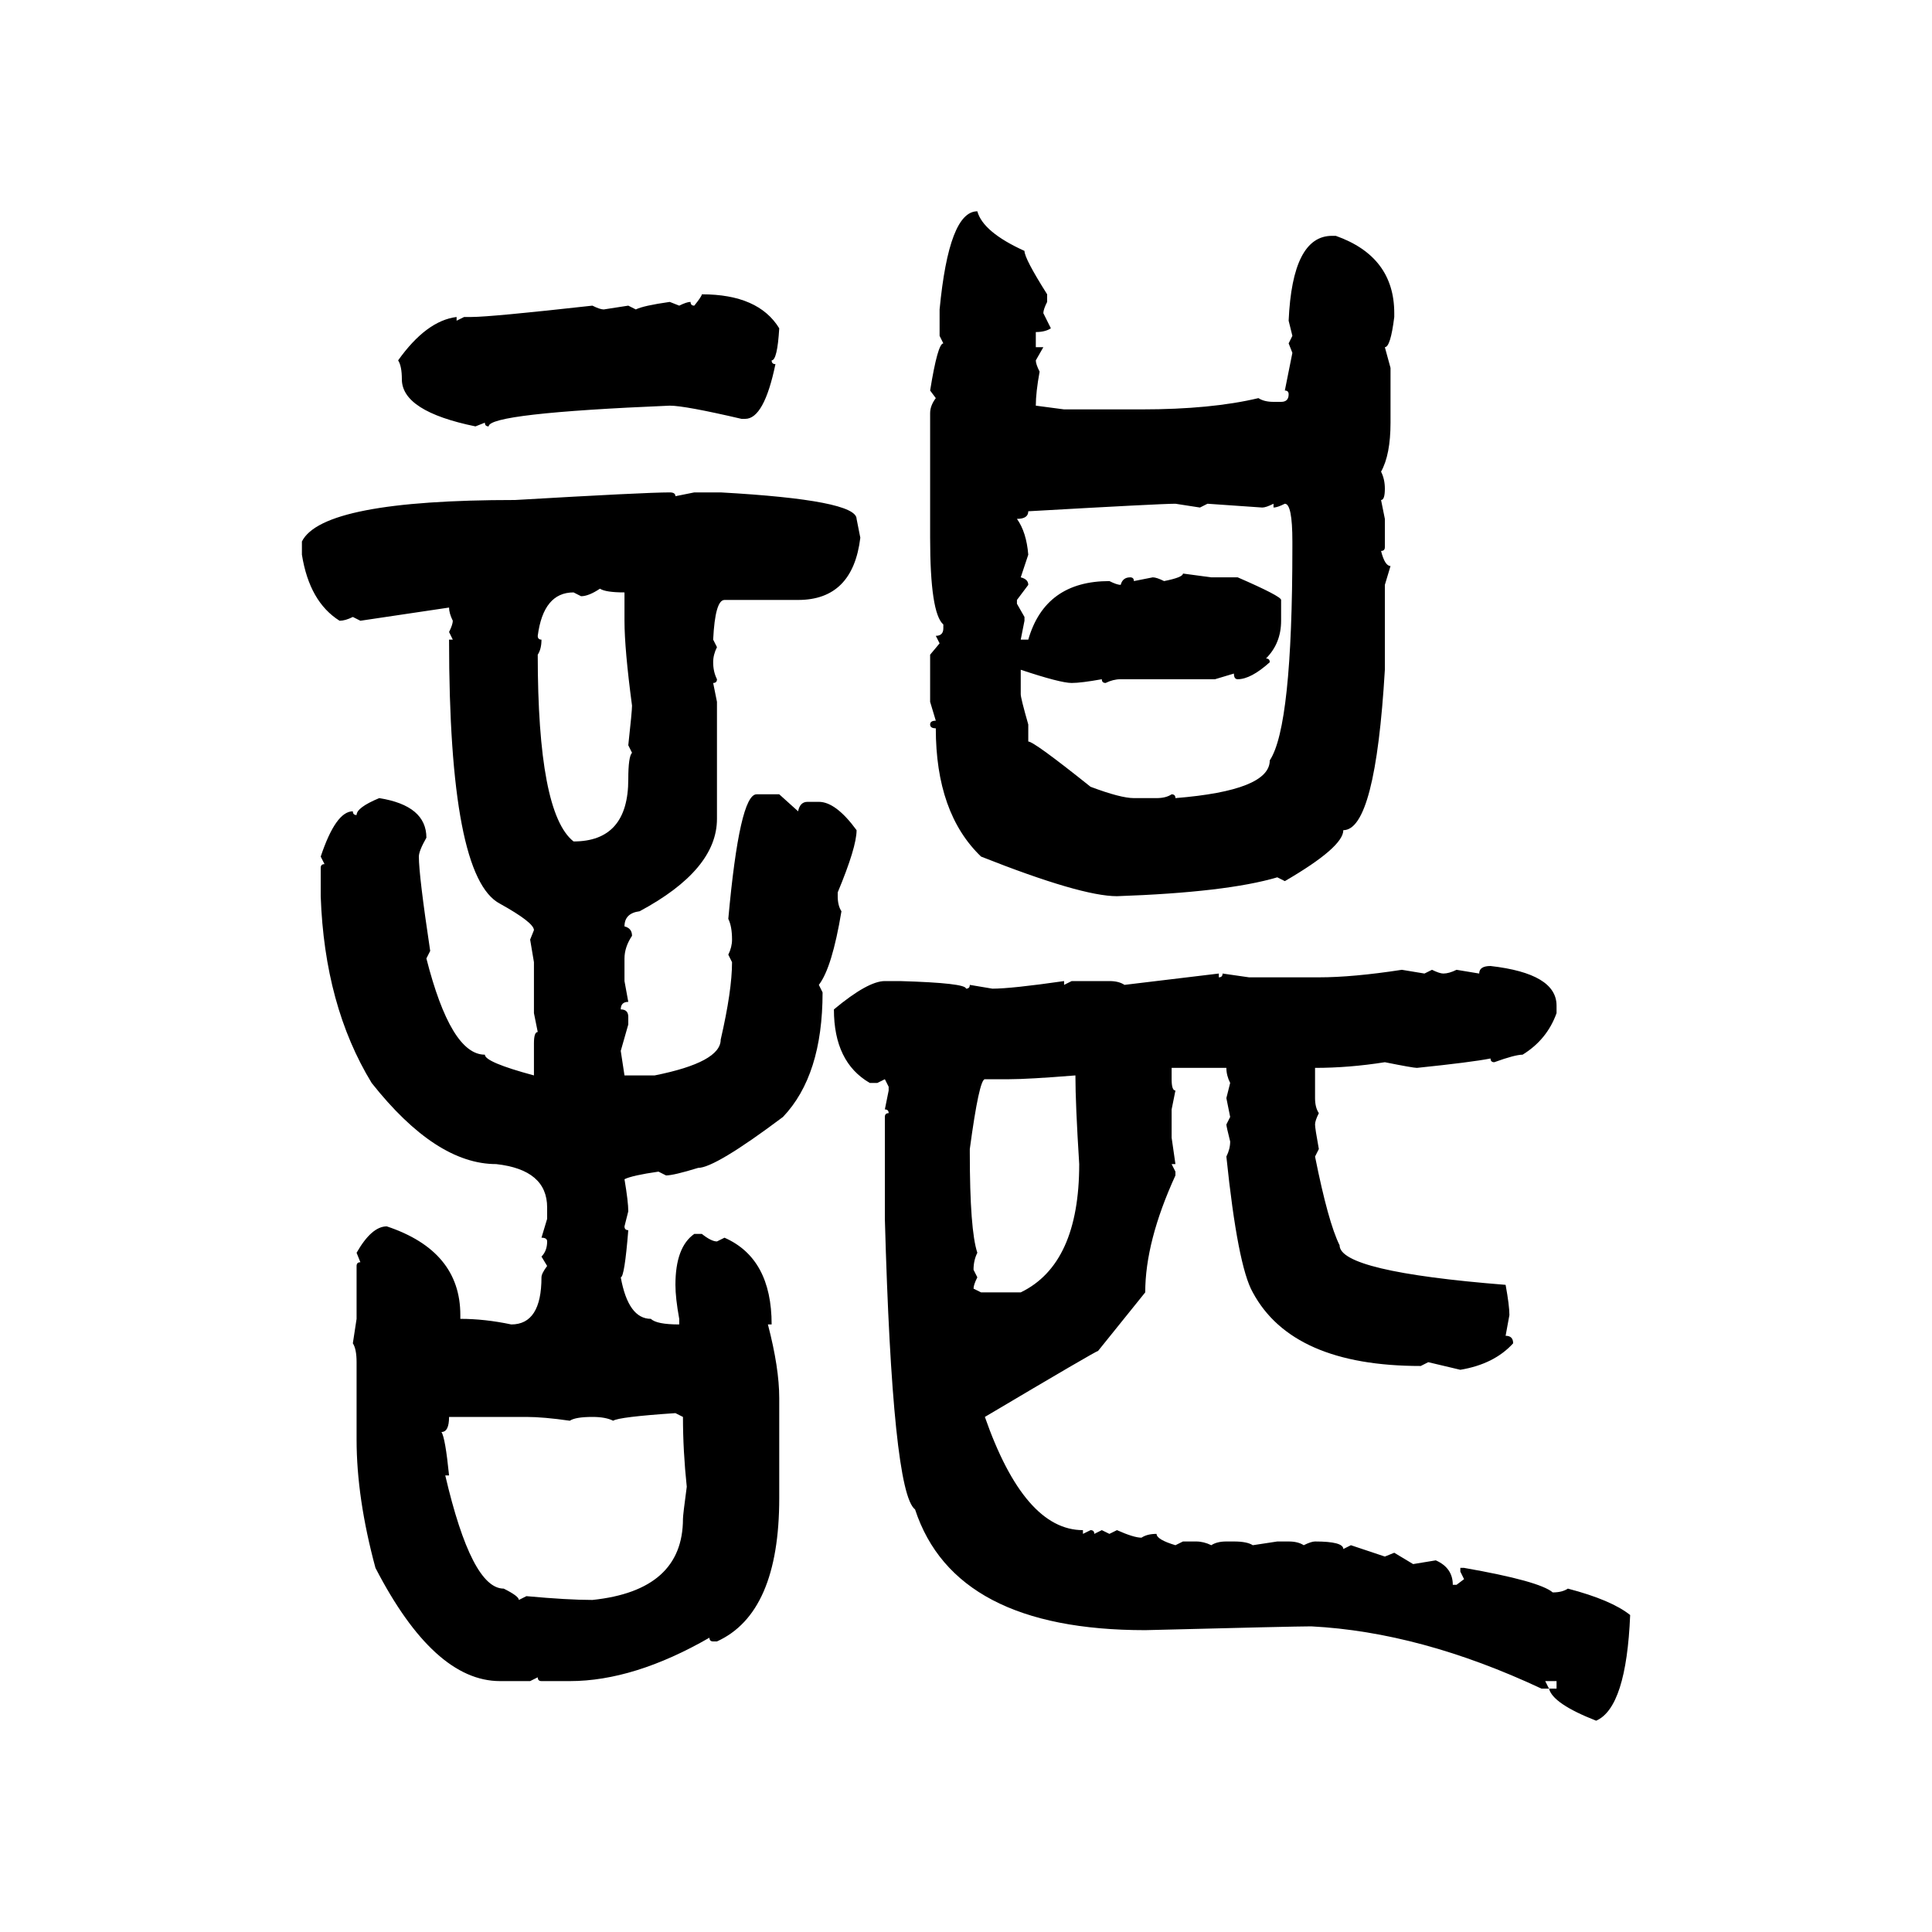 <svg xmlns="http://www.w3.org/2000/svg" xmlns:xlink="http://www.w3.org/1999/xlink" width="300" height="300"><path d="M151.76 32.81L151.76 32.81Q152.64 36.04 159.08 38.96L159.08 38.96Q159.08 40.14 162.60 45.70L162.60 45.70L162.60 46.88Q162.01 48.05 162.01 48.63L162.01 48.63L163.18 50.98Q162.30 51.56 160.84 51.56L160.84 51.56L160.84 53.91L162.01 53.91L160.84 55.96Q160.84 56.54 161.43 57.71L161.43 57.71Q160.84 60.94 160.84 62.99L160.84 62.99L165.23 63.57L177.25 63.57Q188.09 63.57 195.41 61.82L195.41 61.82Q196.29 62.40 197.75 62.40L197.75 62.40L198.93 62.40Q200.10 62.40 200.10 61.23L200.10 61.23Q200.10 60.64 199.51 60.64L199.51 60.64L200.68 54.79L200.10 53.32L200.68 52.15L200.10 49.80Q200.68 36.62 206.84 36.62L206.84 36.62L207.42 36.62Q216.50 39.84 216.50 48.63L216.50 48.63L216.50 49.22Q215.92 53.91 215.04 53.91L215.04 53.91L215.92 57.13L215.92 65.63Q215.92 70.61 214.45 73.24L214.45 73.24Q215.04 74.41 215.04 75.88L215.04 75.88Q215.04 77.64 214.45 77.64L214.45 77.64L215.04 80.57L215.04 84.96Q215.04 85.55 214.45 85.55L214.45 85.55Q215.04 87.89 215.92 87.89L215.92 87.89L215.04 90.82L215.04 104.00Q213.57 128.91 208.59 128.91L208.59 128.91Q208.59 131.54 199.51 136.82L199.51 136.82L198.34 136.23Q190.43 138.57 173.44 139.16L173.44 139.16Q167.87 139.16 152.34 133.01L152.34 133.01Q145.31 126.27 145.31 113.09L145.31 113.09Q144.43 113.09 144.43 112.50L144.43 112.50Q144.43 111.91 145.31 111.91L145.31 111.91L144.43 108.98L144.43 101.66L145.90 99.90L145.31 98.73Q146.48 98.73 146.48 97.56L146.48 97.56L146.48 96.97Q144.43 95.21 144.43 83.50L144.43 83.50L144.43 64.16Q144.43 62.99 145.31 61.82L145.31 61.82L144.43 60.64Q145.61 53.32 146.48 53.32L146.48 53.32L145.90 52.15L145.90 48.05Q147.36 32.81 151.76 32.81ZM108.98 45.70L108.98 45.70Q117.77 45.70 121.00 50.98L121.00 50.98Q120.70 55.96 119.82 55.96L119.82 55.96Q119.82 56.54 120.41 56.54L120.41 56.54Q118.65 65.04 115.72 65.04L115.72 65.04L115.14 65.04Q106.35 62.99 104.00 62.99L104.00 62.99Q75.88 64.16 75.88 66.21L75.88 66.21Q75.29 66.21 75.29 65.63L75.29 65.63L73.83 66.21Q62.40 63.87 62.40 58.89L62.40 58.89Q62.40 56.84 61.82 55.96L61.82 55.96Q66.21 49.80 70.90 49.22L70.90 49.22L70.90 49.80L72.07 49.22L73.24 49.22Q76.17 49.22 91.99 47.46L91.99 47.46Q93.16 48.05 93.75 48.05L93.75 48.05L97.56 47.46L98.73 48.05Q99.90 47.46 104.00 46.88L104.00 46.88L105.47 47.46Q106.64 46.88 107.23 46.88L107.23 46.88Q107.23 47.46 107.81 47.46L107.81 47.46Q108.98 46.00 108.98 45.70ZM104.00 76.46L104.00 76.46Q104.88 76.46 104.88 77.05L104.88 77.05L107.81 76.46L111.91 76.46Q133.01 77.64 133.01 80.57L133.01 80.57L133.59 83.50Q132.42 93.16 123.93 93.16L123.93 93.16L112.50 93.16Q111.04 93.16 110.74 99.32L110.74 99.32L111.33 100.49Q110.74 101.66 110.74 102.83L110.74 102.83Q110.74 104.30 111.33 105.47L111.33 105.47Q111.33 106.05 110.74 106.05L110.74 106.05L111.33 108.98L111.33 127.15Q111.33 135.06 99.32 141.50L99.32 141.50Q96.97 141.80 96.97 143.85L96.97 143.85Q98.14 144.14 98.14 145.31L98.14 145.31Q96.97 147.07 96.97 148.83L96.97 148.83L96.97 152.34L97.56 155.57Q96.39 155.57 96.39 156.74L96.39 156.74Q97.56 156.74 97.56 157.91L97.56 157.91L97.56 159.08L96.39 163.18L96.97 166.99L101.66 166.99Q111.91 164.94 111.91 161.43L111.91 161.43Q113.67 153.81 113.67 149.41L113.67 149.41L113.09 148.24Q113.67 147.07 113.67 145.90L113.67 145.90Q113.67 143.85 113.09 142.68L113.09 142.68Q114.84 123.34 117.48 123.34L117.48 123.34L121.00 123.34L123.93 125.98Q124.22 124.51 125.39 124.51L125.39 124.51L127.15 124.51Q129.79 124.51 133.01 128.91L133.01 128.91Q133.01 131.54 130.08 138.57L130.08 138.57L130.08 139.16Q130.08 140.63 130.66 141.50L130.66 141.50Q129.20 150.29 127.15 152.93L127.15 152.93L127.73 154.10Q127.73 166.99 121.58 173.44L121.58 173.44Q111.04 181.35 108.40 181.35L108.40 181.35Q104.59 182.52 103.42 182.52L103.42 182.52L102.25 181.93Q98.14 182.52 96.97 183.11L96.97 183.11Q97.56 186.62 97.56 188.09L97.56 188.09L96.97 190.43Q96.97 191.02 97.56 191.02L97.56 191.02Q96.97 198.34 96.39 198.34L96.39 198.34Q97.56 204.79 101.07 204.79L101.07 204.79Q101.95 205.66 105.47 205.66L105.47 205.66L105.47 204.79Q104.88 201.56 104.88 199.51L104.88 199.51Q104.88 193.65 107.81 191.60L107.81 191.60L108.98 191.60Q110.45 192.77 111.33 192.77L111.33 192.77L112.50 192.19Q119.82 195.41 119.82 205.66L119.82 205.66L119.24 205.66Q121.00 212.40 121.00 217.09L121.00 217.09L121.00 232.62Q121.00 250.49 111.33 254.88L111.33 254.88L110.74 254.88Q110.16 254.88 110.16 254.30L110.16 254.30Q98.44 261.04 88.48 261.04L88.48 261.04L84.08 261.04Q83.50 261.04 83.50 260.45L83.50 260.45L82.32 261.04L77.64 261.04Q67.38 261.04 58.30 243.46L58.30 243.46Q55.37 232.62 55.37 223.54L55.37 223.54L55.37 211.52Q55.37 209.47 54.79 208.59L54.79 208.59L55.37 204.79L55.37 196.58Q55.37 196.00 55.96 196.00L55.96 196.00L55.37 194.53Q57.71 190.43 60.06 190.43L60.06 190.43Q71.48 194.24 71.48 204.20L71.48 204.20L71.48 204.79Q75.29 204.79 79.39 205.66L79.39 205.66Q84.08 205.66 84.08 198.34L84.08 198.34Q84.08 197.75 84.96 196.58L84.96 196.58L84.08 195.12Q84.96 194.24 84.96 192.77L84.96 192.77Q84.96 192.19 84.08 192.19L84.08 192.19L84.96 189.26L84.96 187.50Q84.96 181.64 77.05 180.76L77.05 180.76Q67.68 180.76 57.71 168.16L57.71 168.16Q50.39 156.15 49.80 139.16L49.80 139.16L49.80 134.77Q49.80 134.18 50.39 134.18L50.39 134.18L49.80 133.01Q52.15 125.98 54.79 125.98L54.79 125.98Q54.79 126.56 55.37 126.56L55.37 126.56Q55.37 125.39 58.89 123.93L58.89 123.93Q66.21 125.10 66.21 130.08L66.21 130.08Q65.04 132.13 65.04 133.01L65.04 133.01Q65.04 135.94 66.80 147.66L66.80 147.66L66.21 148.83Q70.02 163.77 75.29 163.77L75.29 163.77Q75.29 164.94 82.91 166.99L82.91 166.99L82.91 162.01Q82.91 160.25 83.50 160.25L83.50 160.25L82.91 157.32L82.91 149.41L82.32 145.90L82.91 144.43Q82.91 143.26 77.64 140.33L77.64 140.33Q69.73 136.23 69.73 99.32L69.73 99.32L70.31 99.32L69.73 98.14Q70.31 96.97 70.31 96.39L70.31 96.39Q69.73 95.21 69.73 94.34L69.73 94.34L55.96 96.39L54.79 95.80Q53.61 96.39 52.73 96.39L52.73 96.39Q48.05 93.46 46.88 86.13L46.88 86.13L46.88 84.08Q50.10 77.64 79.98 77.64L79.98 77.64Q100.20 76.46 104.00 76.46ZM159.67 79.39L159.67 79.39Q159.67 80.57 157.91 80.57L157.91 80.57Q159.38 82.62 159.67 86.13L159.67 86.13L158.50 89.65Q159.67 89.94 159.67 90.82L159.67 90.82L157.91 93.16L157.91 93.75L159.08 95.80L159.08 96.39L158.50 99.32L159.67 99.32Q162.30 90.23 172.27 90.23L172.27 90.23Q173.44 90.82 174.02 90.82L174.02 90.82Q174.32 89.65 175.49 89.65L175.49 89.65Q176.07 89.65 176.07 90.23L176.07 90.23L179.00 89.65Q179.59 89.65 180.76 90.23L180.76 90.23Q183.69 89.65 183.69 89.06L183.69 89.06L188.09 89.65L192.19 89.65Q198.93 92.58 198.93 93.16L198.93 93.16L198.93 96.39Q198.93 99.90 196.58 102.25L196.58 102.25Q197.17 102.25 197.17 102.83L197.17 102.83Q194.24 105.47 192.19 105.47L192.19 105.47Q191.60 105.47 191.60 104.59L191.60 104.59L188.67 105.47L174.02 105.47Q172.85 105.47 171.68 106.05L171.68 106.05Q171.09 106.05 171.09 105.47L171.09 105.47Q167.87 106.05 166.41 106.05L166.41 106.05Q164.65 106.05 158.50 104.00L158.50 104.00L158.50 107.81Q158.50 108.40 159.67 112.50L159.67 112.50L159.67 115.14Q160.55 115.14 169.34 122.17L169.34 122.17Q174.02 123.93 176.07 123.93L176.07 123.93L179.59 123.93Q181.05 123.93 181.93 123.34L181.93 123.34Q182.52 123.34 182.52 123.93L182.52 123.93Q197.17 122.75 197.17 118.07L197.17 118.07Q200.68 112.79 200.68 84.96L200.68 84.96L200.68 84.08Q200.68 78.22 199.51 78.22L199.51 78.22Q198.34 78.81 197.75 78.81L197.75 78.81L197.75 78.22Q196.58 78.81 196.00 78.81L196.00 78.81L187.50 78.22L186.33 78.81L182.52 78.22Q180.18 78.22 159.67 79.39ZM90.23 92.58L90.23 92.58L89.06 91.99Q84.38 91.99 83.50 98.73L83.50 98.73Q83.50 99.32 84.08 99.32L84.08 99.32Q84.08 100.78 83.50 101.66L83.50 101.66Q83.50 126.27 89.06 130.66L89.06 130.66Q97.56 130.66 97.56 121.00L97.56 121.00Q97.56 117.48 98.14 116.89L98.14 116.89L97.56 115.72Q98.14 110.45 98.14 109.57L98.14 109.57Q96.97 100.78 96.97 96.39L96.97 96.39L96.97 91.99Q94.04 91.99 93.16 91.41L93.16 91.41Q91.41 92.58 90.23 92.58ZM231.45 150L231.45 150Q241.70 151.17 241.70 156.15L241.70 156.15L241.70 157.32Q240.23 161.43 236.43 163.77L236.43 163.77Q235.25 163.77 232.03 164.94L232.03 164.94Q231.45 164.94 231.45 164.36L231.45 164.36Q228.52 164.94 220.02 165.82L220.02 165.82Q219.43 165.82 215.04 164.94L215.04 164.94Q209.47 165.82 204.20 165.82L204.20 165.82L204.20 170.51Q204.20 171.97 204.79 172.85L204.79 172.85Q204.20 174.02 204.20 174.61L204.20 174.61Q204.20 175.20 204.79 178.42L204.79 178.42L204.20 179.59Q206.25 189.84 208.01 193.36L208.01 193.36Q208.01 197.46 233.79 199.51L233.79 199.51Q234.38 202.73 234.38 204.20L234.38 204.20L233.79 207.42Q234.96 207.42 234.96 208.59L234.96 208.59Q232.03 211.82 226.76 212.70L226.76 212.70L221.78 211.52L220.61 212.11Q200.68 212.11 194.53 200.68L194.53 200.68Q192.19 196.58 190.43 179.59L190.43 179.59Q191.02 178.42 191.02 177.25L191.02 177.25Q190.43 174.90 190.43 174.61L190.43 174.61L191.02 173.44L190.43 170.51L191.02 168.16Q190.43 166.99 190.43 165.82L190.43 165.82L181.93 165.82L181.93 167.58Q181.93 169.34 182.52 169.34L182.52 169.34L181.93 172.27L181.93 176.66L182.52 180.76L181.93 180.76L182.52 181.93L182.52 182.52Q177.83 192.77 177.83 200.68L177.83 200.68L170.51 209.77Q170.21 209.77 152.93 220.02L152.93 220.02Q159.08 237.60 168.16 237.60L168.16 237.60L168.16 238.18L169.34 237.60Q169.92 237.60 169.92 238.18L169.92 238.18L171.09 237.60L172.27 238.18L173.44 237.60Q176.07 238.77 177.25 238.77L177.25 238.77Q178.13 238.18 179.59 238.18L179.59 238.18Q179.59 239.06 182.52 239.94L182.52 239.94L183.69 239.36L185.74 239.36Q186.91 239.36 188.09 239.94L188.09 239.94Q188.96 239.36 190.43 239.36L190.43 239.36L191.60 239.36Q193.65 239.36 194.53 239.94L194.53 239.94L198.34 239.36L200.10 239.36Q201.56 239.36 202.44 239.94L202.44 239.94Q203.61 239.36 204.20 239.36L204.20 239.36Q208.59 239.36 208.59 240.53L208.59 240.53L209.77 239.94L215.04 241.70L216.50 241.11L219.43 242.87L222.95 242.29Q225.59 243.46 225.59 246.09L225.59 246.09L226.17 246.09L227.34 245.21L226.76 244.04L226.76 243.46L227.34 243.46Q239.06 245.51 241.11 247.27L241.11 247.27Q242.58 247.27 243.46 246.68L243.46 246.68Q250.20 248.44 253.13 250.78L253.13 250.78Q252.54 265.14 247.85 267.19L247.85 267.19Q241.11 264.55 240.53 262.21L240.53 262.21L241.70 262.21L241.70 261.04L239.94 261.04L240.53 262.21L239.36 262.21Q220.61 253.42 203.61 252.54L203.61 252.54Q200.98 252.54 177.83 253.13L177.83 253.13Q148.24 253.13 142.09 234.38L142.09 234.38Q138.57 231.74 137.40 189.26L137.40 189.26L137.40 173.44Q137.40 172.85 137.99 172.85L137.99 172.85Q137.99 172.27 137.40 172.27L137.40 172.27L137.99 169.34L137.99 168.75L137.40 167.58L136.23 168.16L135.06 168.16Q129.49 164.94 129.49 156.74L129.49 156.74Q134.77 152.34 137.40 152.34L137.40 152.34L139.75 152.34Q150 152.64 150 153.52L150 153.52Q150.59 153.52 150.59 152.93L150.59 152.93L154.10 153.52Q157.03 153.52 165.23 152.34L165.23 152.34L165.23 152.93L166.41 152.34L172.27 152.34Q173.73 152.34 174.61 152.93L174.61 152.93L189.26 151.17L189.26 151.76Q189.84 151.76 189.84 151.17L189.84 151.17L193.95 151.76L204.79 151.76Q210.06 151.76 217.68 150.59L217.68 150.59L221.19 151.17L222.36 150.59Q223.54 151.17 224.12 151.17L224.12 151.17Q225 151.17 226.17 150.59L226.17 150.59L229.69 151.17Q229.69 150 231.45 150ZM156.74 167.58L156.74 167.58L152.93 167.58Q152.05 167.58 150.59 178.42L150.59 178.42L150.59 179.00Q150.59 191.02 151.76 194.53L151.76 194.53Q151.17 195.70 151.17 197.17L151.17 197.17L151.76 198.34Q151.17 199.51 151.17 200.10L151.17 200.10L152.34 200.68L158.50 200.68Q167.58 196.29 167.58 180.76L167.58 180.76Q166.99 171.39 166.99 166.99L166.99 166.99Q159.67 167.58 156.74 167.58ZM95.21 220.61L95.21 220.61Q94.04 220.02 91.99 220.02L91.99 220.02Q89.36 220.02 88.48 220.61L88.48 220.61Q84.38 220.02 81.74 220.02L81.74 220.02L69.73 220.02Q69.73 222.36 68.55 222.36L68.55 222.36Q69.14 223.24 69.73 229.10L69.73 229.10L69.14 229.10Q73.24 246.68 78.22 246.68L78.22 246.68Q80.57 247.85 80.57 248.44L80.57 248.44L81.74 247.85Q88.18 248.44 91.99 248.44L91.99 248.44Q106.05 246.97 106.05 235.84L106.05 235.84Q106.05 235.25 106.64 230.86L106.64 230.86Q106.05 225.29 106.05 220.02L106.05 220.02L104.88 219.43Q96.09 220.02 95.21 220.61Z"/></svg>